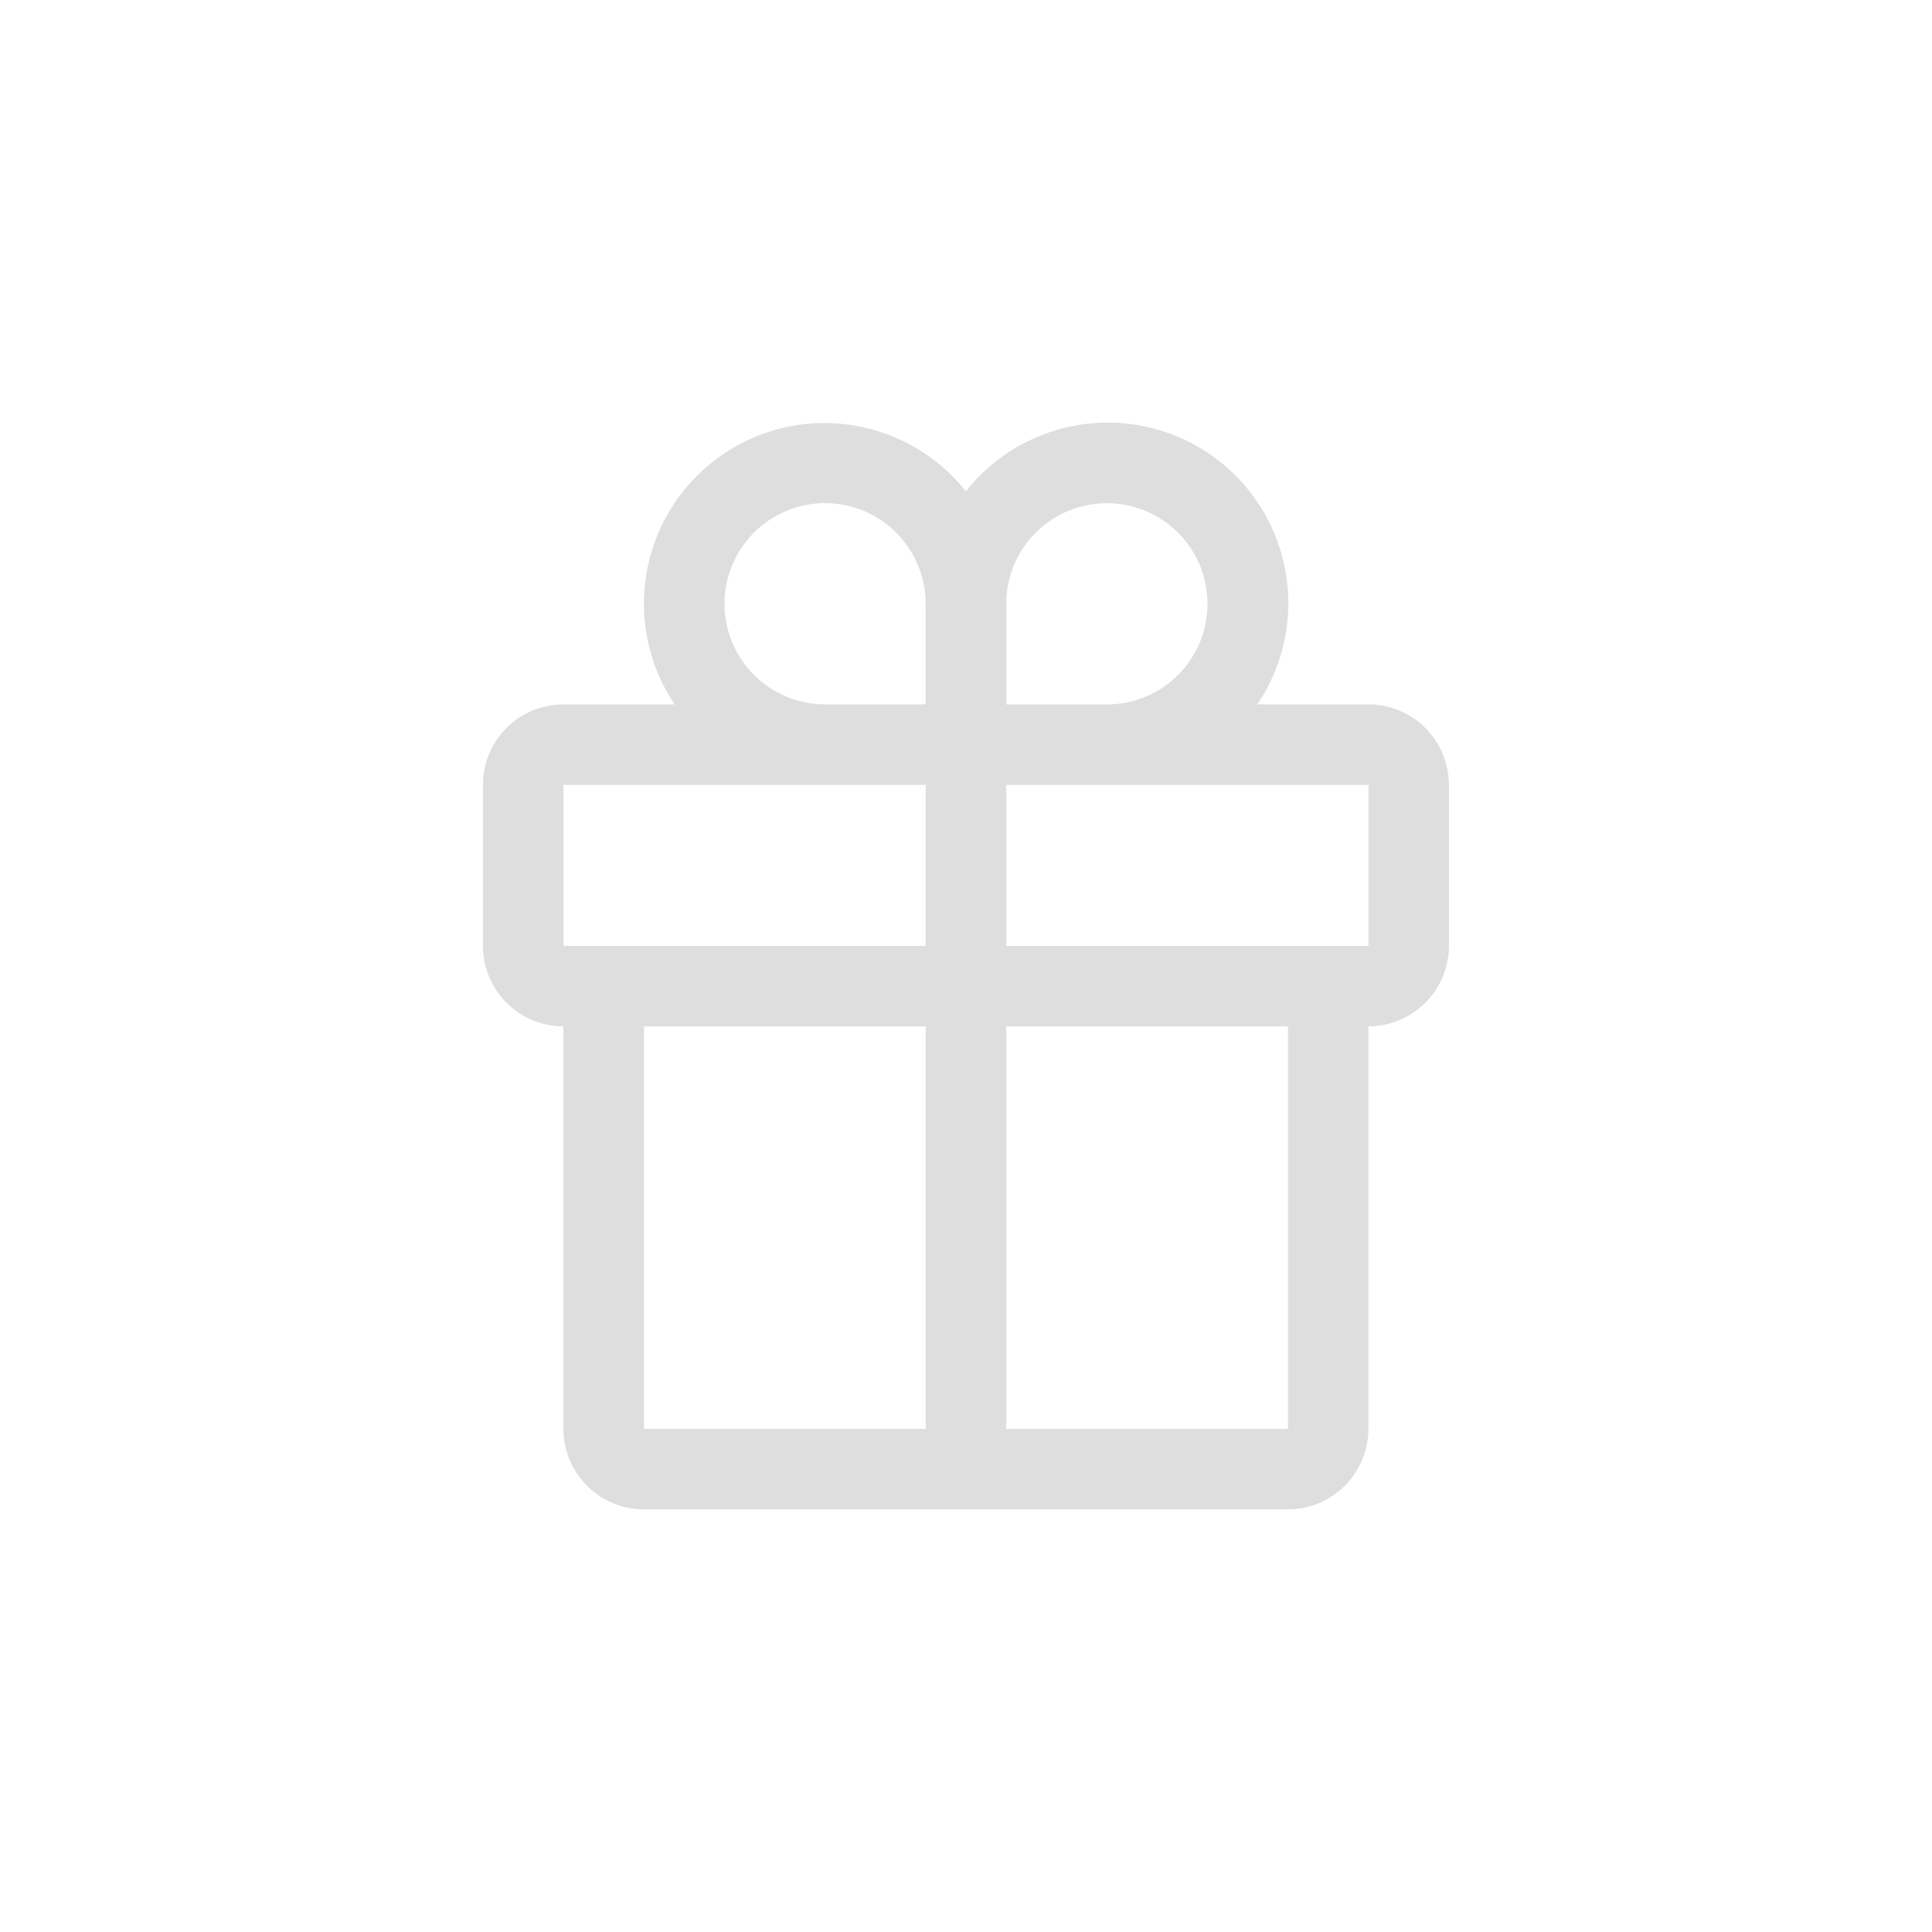 <?xml version="1.0" encoding="UTF-8"?>
<svg id="Layer_1" xmlns="http://www.w3.org/2000/svg" version="1.1" viewBox="0 0 24 24">
  <!-- Generator: Adobe Illustrator 29.2.1, SVG Export Plug-In . SVG Version: 2.1.0 Build 116)  -->
  <defs>
    <style>
      .st0 {
        fill: #dedede;
      }
    </style>
  </defs>
  <path class="st0" d="M17,8.75h-1.381c.325-.481.452-1.069.352-1.642-.1-.572-.417-1.083-.886-1.426-.469-.343-1.052-.49-1.628-.412-.575.079-1.098.377-1.458.833-.361-.454-.883-.75-1.457-.828-.574-.077-1.156.07-1.624.413-.468.342-.785.852-.885,1.423-.1.571.024,1.158.347,1.639h-1.381c-.265,0-.519.106-.707.293s-.293.442-.293.707v2c0,.265.106.519.293.707.187.187.442.293.707.293v5c0,.265.106.519.293.707.187.188.442.293.707.293h8c.265,0,.519-.106.707-.293.187-.188.293-.442.293-.707v-5c.265,0,.519-.106.707-.293.187-.187.293-.442.293-.707v-2c0-.265-.106-.519-.293-.707-.188-.187-.442-.293-.707-.293ZM12.5,7.5c0-.247.073-.489.211-.694.137-.206.333-.366.561-.46s.48-.119.722-.071c.242.048.465.167.64.342.175.175.294.398.342.64.048.242.024.494-.071.722-.095.228-.255.424-.46.561-.206.137-.447.211-.694.211h-1.25v-1.25ZM10.25,6.25c.331,0,.649.132.883.367.234.234.366.552.367.883v1.25h-1.25c-.332,0-.649-.132-.884-.366-.234-.234-.366-.552-.366-.884s.132-.649.366-.884c.234-.234.552-.366.884-.366ZM7,9.75h4.5v2h-4.5v-2ZM8,12.75h3.5v5h-3.5v-5ZM16.001,17.75h-3.501v-5h3.5v5ZM12.5,11.75v-2h4.5v2s-4.5,0-4.5,0Z"/>
</svg>